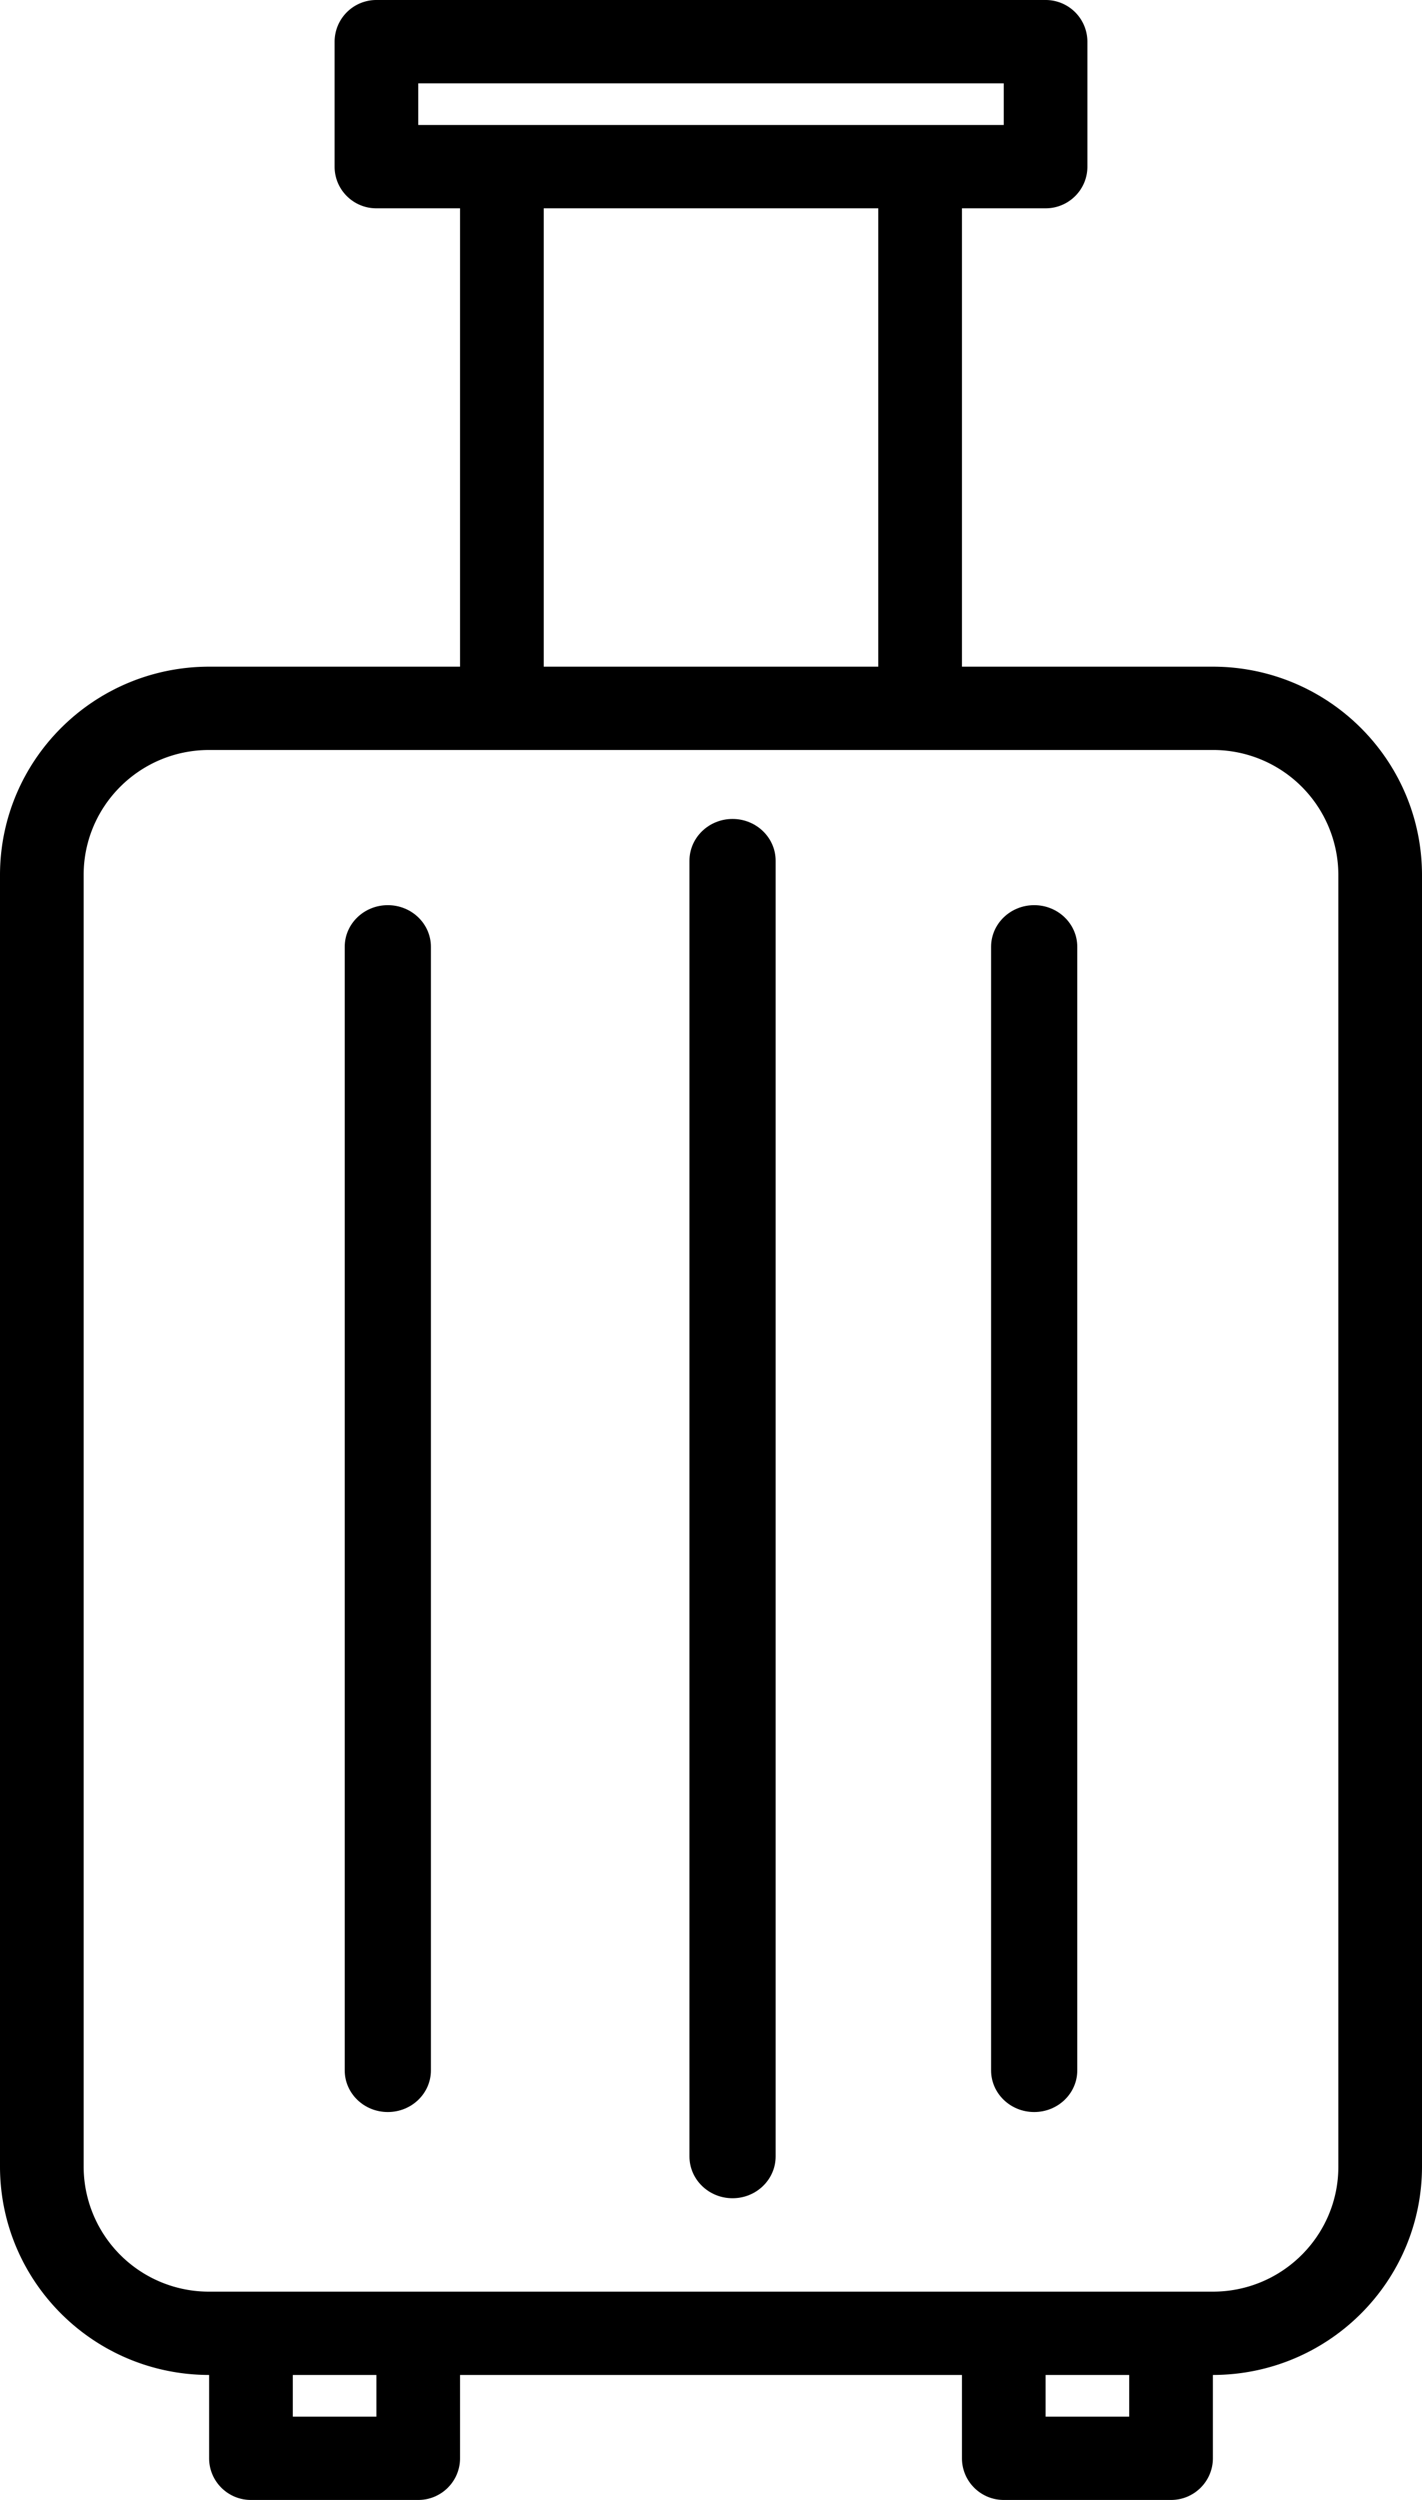 <svg xmlns="http://www.w3.org/2000/svg" width="33" height="58" version="1.1" viewBox="0 0 33 58"><g id="Page-1" fill="none" fill-rule="evenodd" stroke="none" stroke-width="1"><g id="Careers-Main-" fill="#000" transform="translate(-565 -1131)"><g id="luggage" transform="translate(565 1131)"><path id="Shape" fill-rule="nonzero" d="M28.147 15.467h-5.823V4.833h1.94c.537 0 .971-.432.971-.966v-2.9a.969.969 0 0 0-.97-.967H8.735a.969.969 0 0 0-.97.967v2.9c0 .534.434.966.97.966h1.941v10.634H4.853C2.173 15.47.003 17.632 0 20.3v29.967c.003 2.668 2.174 4.83 4.853 4.833v1.933c0 .534.435.967.97.967h3.883c.536 0 .97-.433.97-.967V55.1h11.648v1.933c0 .534.434.967.97.967h3.882c.536 0 .971-.433.971-.967V55.1c2.68-.003 4.85-2.165 4.853-4.833V20.3c-.003-2.668-2.174-4.83-4.853-4.833ZM9.706 1.933h13.588V2.9H9.706v-.967Zm2.912 2.9h7.764v10.634h-7.764V4.833ZM8.735 56.067h-1.94V55.1h1.94v.967Zm17.47 0h-1.94V55.1h1.94v.967Zm4.854-5.8c0 1.601-1.304 2.9-2.912 2.9H4.853a2.906 2.906 0 0 1-2.912-2.9V20.3c0-1.602 1.304-2.9 2.912-2.9h23.294a2.906 2.906 0 0 1 2.912 2.9v29.967Z"/><path id="Path" d="M17 19c-.552 0-1 .434-1 .97v30.06c0 .536.448.97 1 .97s1-.434 1-.97V19.97c0-.536-.448-.97-1-.97ZM24 21c-.552 0-1 .432-1 .966v26.068c0 .534.448.966 1 .966s1-.432 1-.966V21.966c0-.534-.448-.966-1-.966ZM9 21c-.552 0-1 .432-1 .966v26.068c0 .534.448.966 1 .966s1-.432 1-.966V21.966c0-.534-.448-.966-1-.966Z"/></g></g></g></svg>